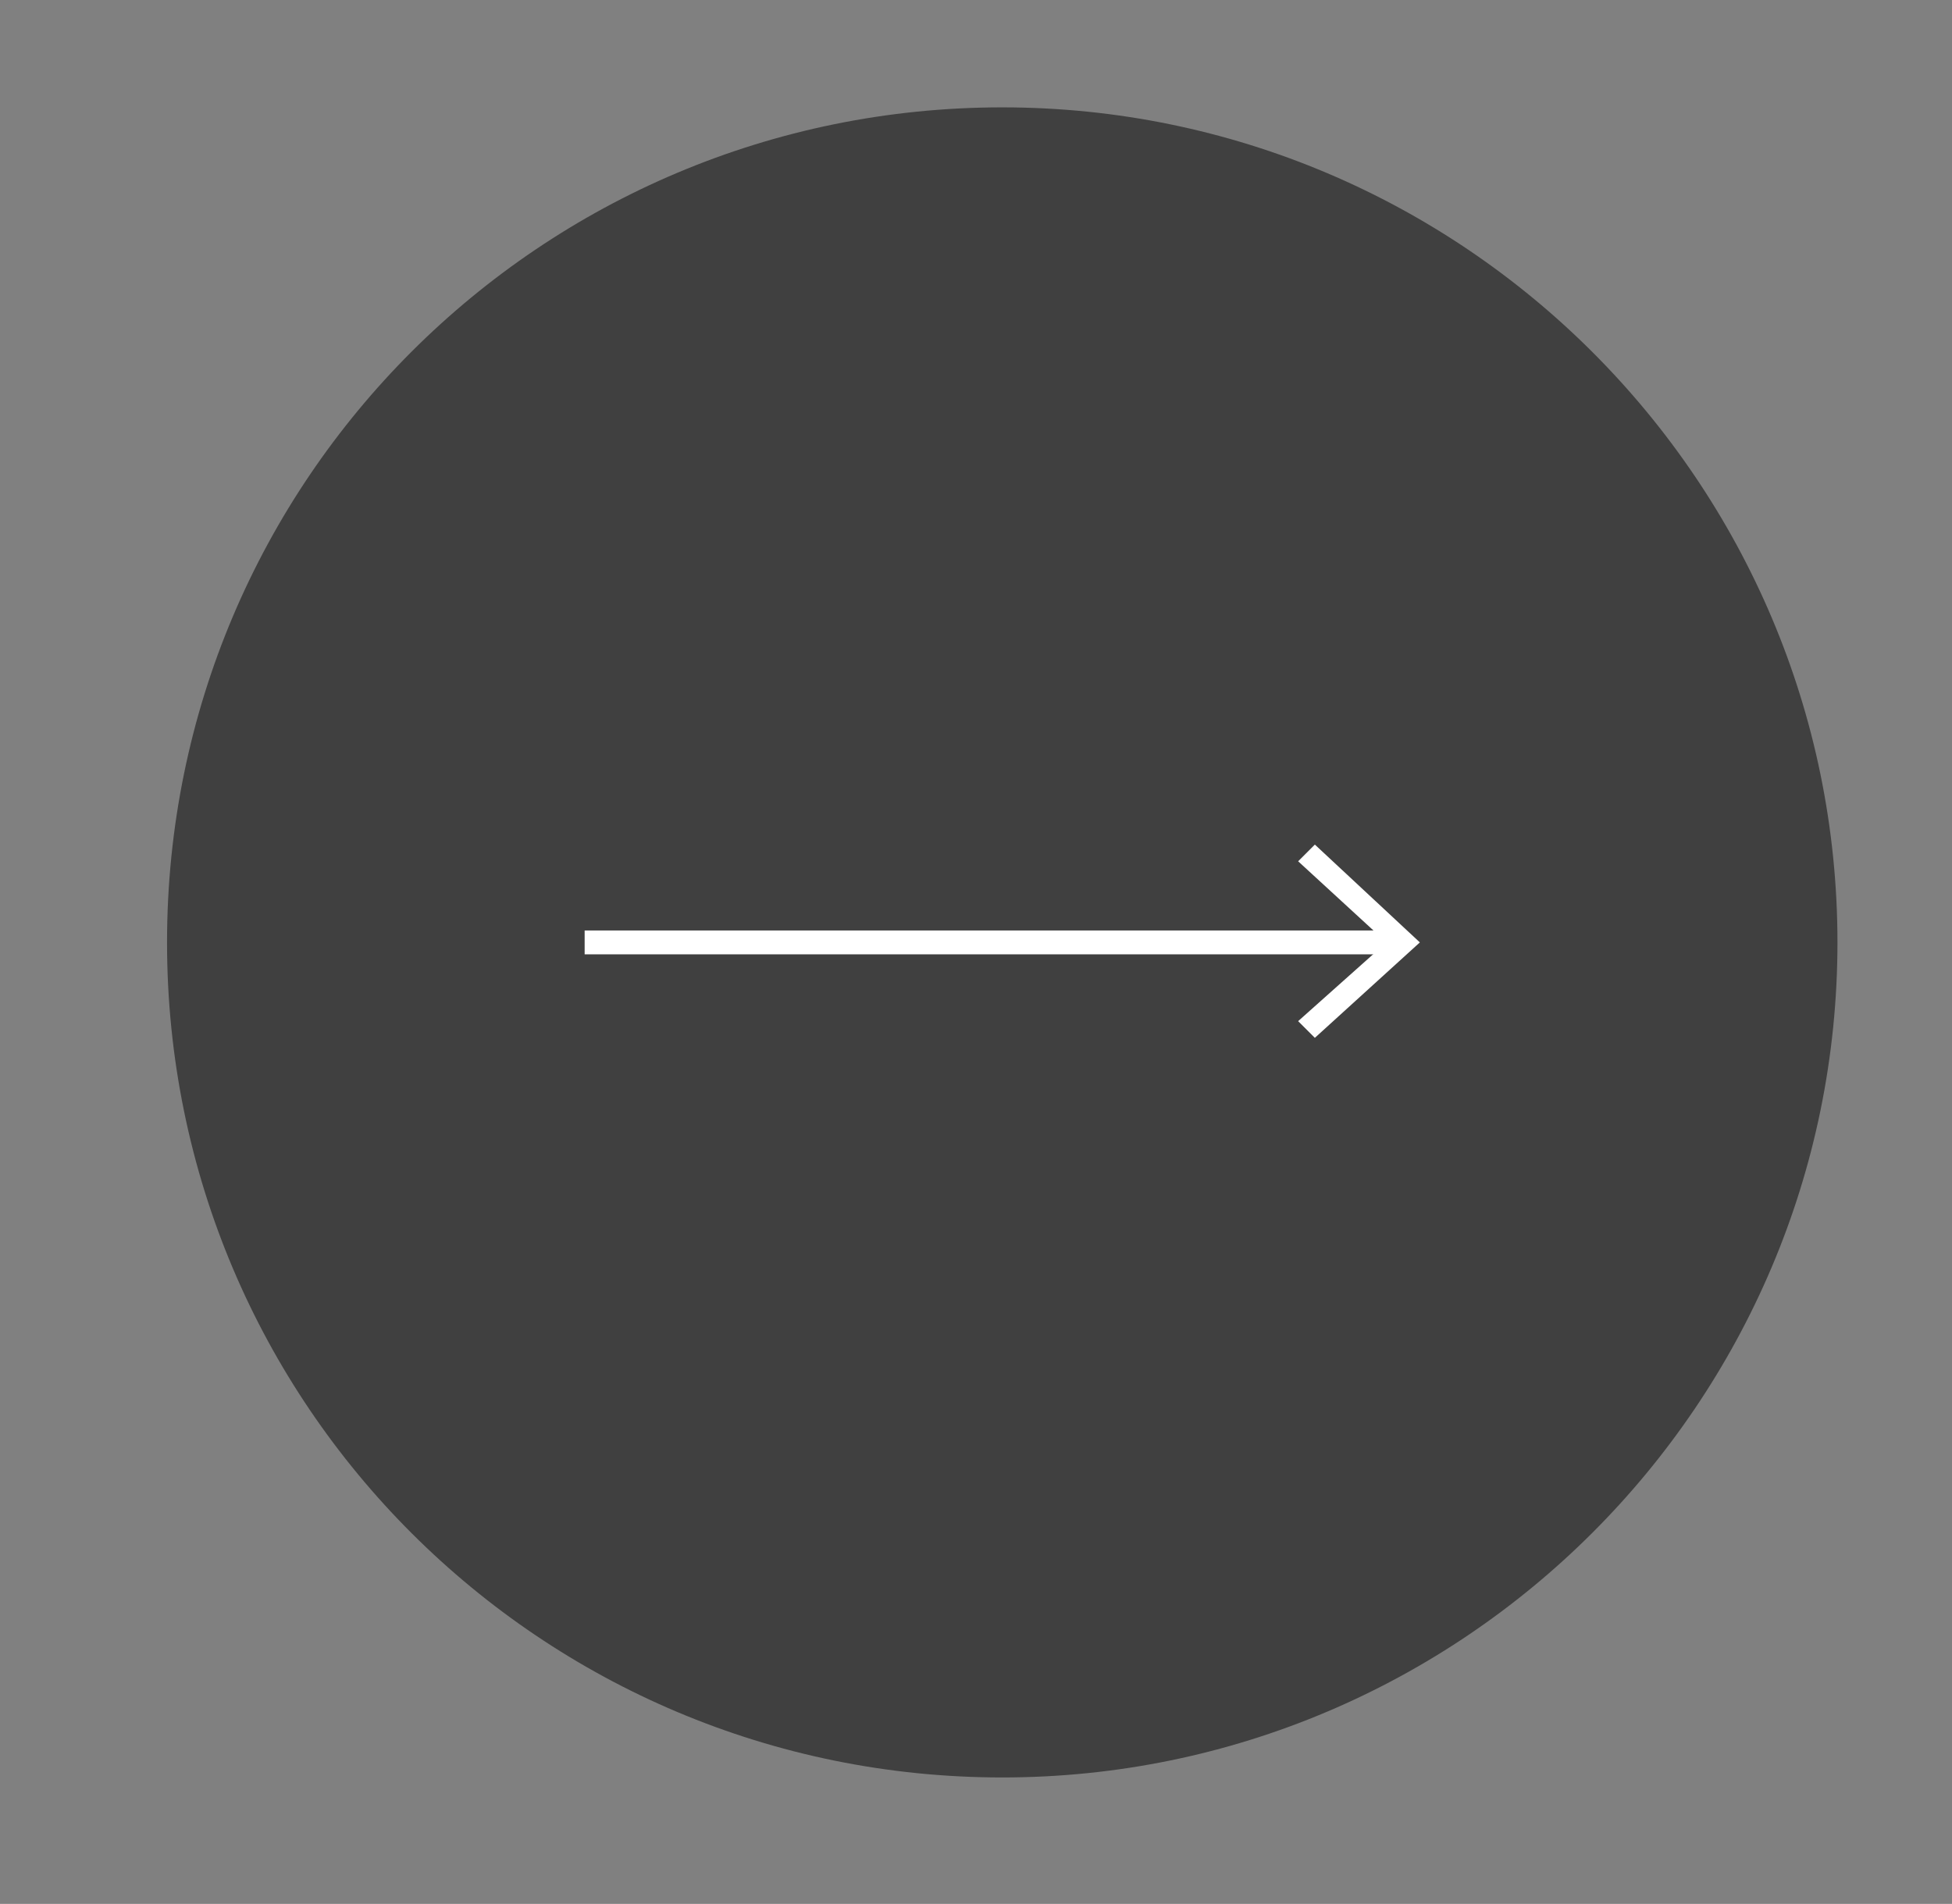 <?xml version="1.0" encoding="utf-8"?>
<!-- Generator: Adobe Illustrator 24.0.1, SVG Export Plug-In . SVG Version: 6.00 Build 0)  -->
<svg version="1.1" id="Layer_1" xmlns="http://www.w3.org/2000/svg" xmlns:xlink="http://www.w3.org/1999/xlink" x="0px" y="0px"
	 viewBox="0 0 81.8 79.8" style="enable-background:new 0 0 81.8 79.8;" xml:space="preserve">
<rect x="0" y="0" width="81.8" height="79.8" fill="#808080" stroke="none"/>
<style type="text/css">
	.st0{opacity:0.5;}
	.st1{fill:#FFFFFF;}
</style>
<g>
	<g>
		<g class="st0">
			<g>
				<path d="M42,74.5c19.3,0,35-15.7,35-35s-15.7-35-35-35S7,20.1,7,39.5S22.7,74.5,42,74.5"/>
			</g>
		</g>
	</g>
	<rect x="24.5" y="39" class="st1" width="34.3" height="1"/>
	<polygon class="st1" points="55.1,43.5 54.4,42.8 58.1,39.5 54.4,36.1 55.1,35.4 59.5,39.5 	"/>
</g>
</svg>
